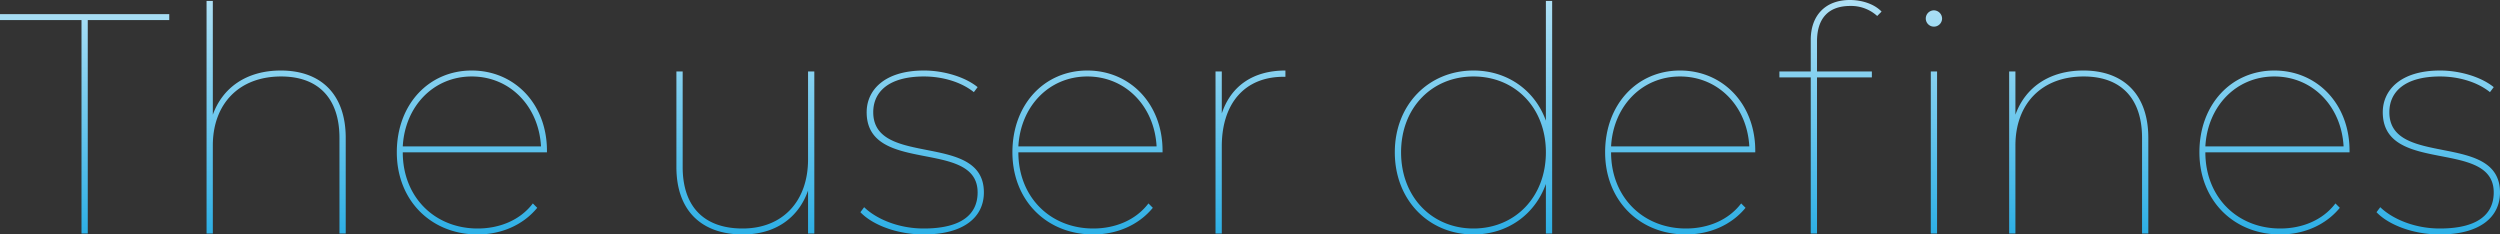 <svg xmlns="http://www.w3.org/2000/svg" xmlns:xlink="http://www.w3.org/1999/xlink" width="1116.64" height="104.72" viewBox="0 0 1116.64 104.72">
  <rect x="0" y="0" width="1116.64" height="104.72" fill="#333333" stroke="none"/>
  <defs>
    <linearGradient id="linear-gradient" x1="0.5" x2="0.5" y2="1" gradientUnits="objectBoundingBox">
      <stop offset="0" stop-color="#fff"/>
      <stop offset="1" stop-color="#2dafe5"/>
    </linearGradient>
  </defs>
  <path id="Path_499" data-name="Path 499" d="M157.77,136h2.8V40.66h36.4V38h-75.6v2.66h36.4Zm89.04-72.8c-15.4,0-26.04,7.7-30.38,19.74V32.12h-2.8V136h2.8V96.66c0-18.34,11.48-30.8,30.52-30.8,16.38,0,26.04,9.52,26.04,27.44V136h2.8V93.3C275.79,73.7,264.59,63.2,246.81,63.2ZM365.67,99.04c0-21-14.56-35.84-33.6-35.84-19.18,0-33.46,15.12-33.46,36.54s15.26,36.68,36.12,36.68c10.36,0,20.16-4.06,26.6-11.9l-1.96-1.96c-5.74,7.56-14.98,11.2-24.64,11.2-19.18,0-33.46-14-33.46-34.02h64.4Zm-33.6-33.18c17.08,0,29.96,13.3,30.94,31.22H301.27C302.25,79.16,314.99,65.86,332.07,65.86Zm150.22-2.24v39.34c0,18.34-11.06,30.8-29.26,30.8-16.94,0-26.74-9.52-26.74-27.44V63.62h-2.8v42.7c0,19.6,11.34,30.1,29.68,30.1,14.7,0,24.92-7.56,29.12-19.6V136h2.8V63.62Zm51.66,72.8c18.06,0,26.88-7.84,26.88-18.76,0-27.3-49.42-10.92-49.42-35.84,0-8.96,6.72-15.96,22.68-15.96,8.12,0,16.52,2.38,22.26,7l1.68-2.24c-5.46-4.48-14.98-7.42-23.94-7.42-17.92,0-25.62,8.96-25.62,18.62,0,28.14,49.56,11.62,49.56,35.84,0,9.52-6.86,16.1-24.08,16.1-11.62,0-21.42-4.48-26.6-9.52l-1.68,2.24C511.13,132.22,522.19,136.42,533.95,136.42ZM640.63,99.04c0-21-14.56-35.84-33.6-35.84-19.18,0-33.46,15.12-33.46,36.54s15.26,36.68,36.12,36.68c10.36,0,20.16-4.06,26.6-11.9l-1.96-1.96c-5.74,7.56-14.98,11.2-24.64,11.2-19.18,0-33.46-14-33.46-34.02h64.4Zm-33.6-33.18c17.08,0,29.96,13.3,30.94,31.22H576.23C577.21,79.16,589.95,65.86,607.03,65.86Zm60.06,16.52V63.62h-2.8V136h2.8V97.08C667.09,77.9,677.31,66,694.67,66h.84V63.2C680.95,63.2,671.15,70.2,667.09,82.38ZM811.85,32.12V85.6c-4.9-13.58-17.22-22.4-32.34-22.4-19.88,0-35.14,15.12-35.14,36.54s15.26,36.68,35.14,36.68c15.12,0,27.44-8.82,32.34-22.54V136h2.8V32.12ZM779.51,133.76c-18.48,0-32.34-14-32.34-34.02s13.86-33.88,32.34-33.88,32.34,13.86,32.34,33.88S797.99,133.76,779.51,133.76ZM905.37,99.04c0-21-14.56-35.84-33.6-35.84-19.18,0-33.46,15.12-33.46,36.54s15.26,36.68,36.12,36.68c10.36,0,20.16-4.06,26.6-11.9l-1.96-1.96c-5.74,7.56-14.98,11.2-24.64,11.2-19.18,0-33.46-14-33.46-34.02h64.4Zm-33.6-33.18c17.08,0,29.96,13.3,30.94,31.22H840.97C841.95,79.16,854.69,65.86,871.77,65.86ZM947.65,31.7c-11.2,0-17.5,7.14-17.5,17.78V63.62h-14v2.66h14V136h2.8V66.28h24.5V63.62h-24.5V50.18c0-10.22,5.04-15.82,14.84-15.82a17.316,17.316,0,0,1,12.04,4.48l1.96-1.96C958.43,33.38,952.83,31.7,947.65,31.7Zm37.52,4.62a3.64,3.64,0,1,0,3.64,3.64A3.706,3.706,0,0,0,985.17,36.32ZM983.77,136h2.8V63.62h-2.8Zm68.18-72.8c-15.4,0-26.04,7.7-30.38,19.74V63.62h-2.8V136h2.8V96.66c0-18.34,11.48-30.8,30.52-30.8,16.38,0,26.04,9.52,26.04,27.44V136h2.8V93.3C1080.93,73.7,1069.73,63.2,1051.95,63.2Zm118.86,35.84c0-21-14.56-35.84-33.6-35.84-19.18,0-33.46,15.12-33.46,36.54s15.26,36.68,36.12,36.68c10.36,0,20.16-4.06,26.6-11.9l-1.96-1.96c-5.74,7.56-14.98,11.2-24.64,11.2-19.18,0-33.46-14-33.46-34.02h64.4Zm-33.6-33.18c17.08,0,29.96,13.3,30.94,31.22h-61.74C1107.39,79.16,1120.13,65.86,1137.21,65.86Zm73.92,70.56c18.06,0,26.88-7.84,26.88-18.76,0-27.3-49.42-10.92-49.42-35.84,0-8.96,6.72-15.96,22.68-15.96,8.12,0,16.52,2.38,22.26,7l1.68-2.24c-5.46-4.48-14.98-7.42-23.94-7.42-17.92,0-25.62,8.96-25.62,18.62,0,28.14,49.56,11.62,49.56,35.84,0,9.52-6.86,16.1-24.08,16.1-11.62,0-21.42-4.48-26.6-9.52l-1.68,2.24C1188.31,132.22,1199.37,136.42,1211.13,136.42Z" transform="translate(-121.37 -31.7)" fill="url(#linear-gradient)"/>
</svg>
